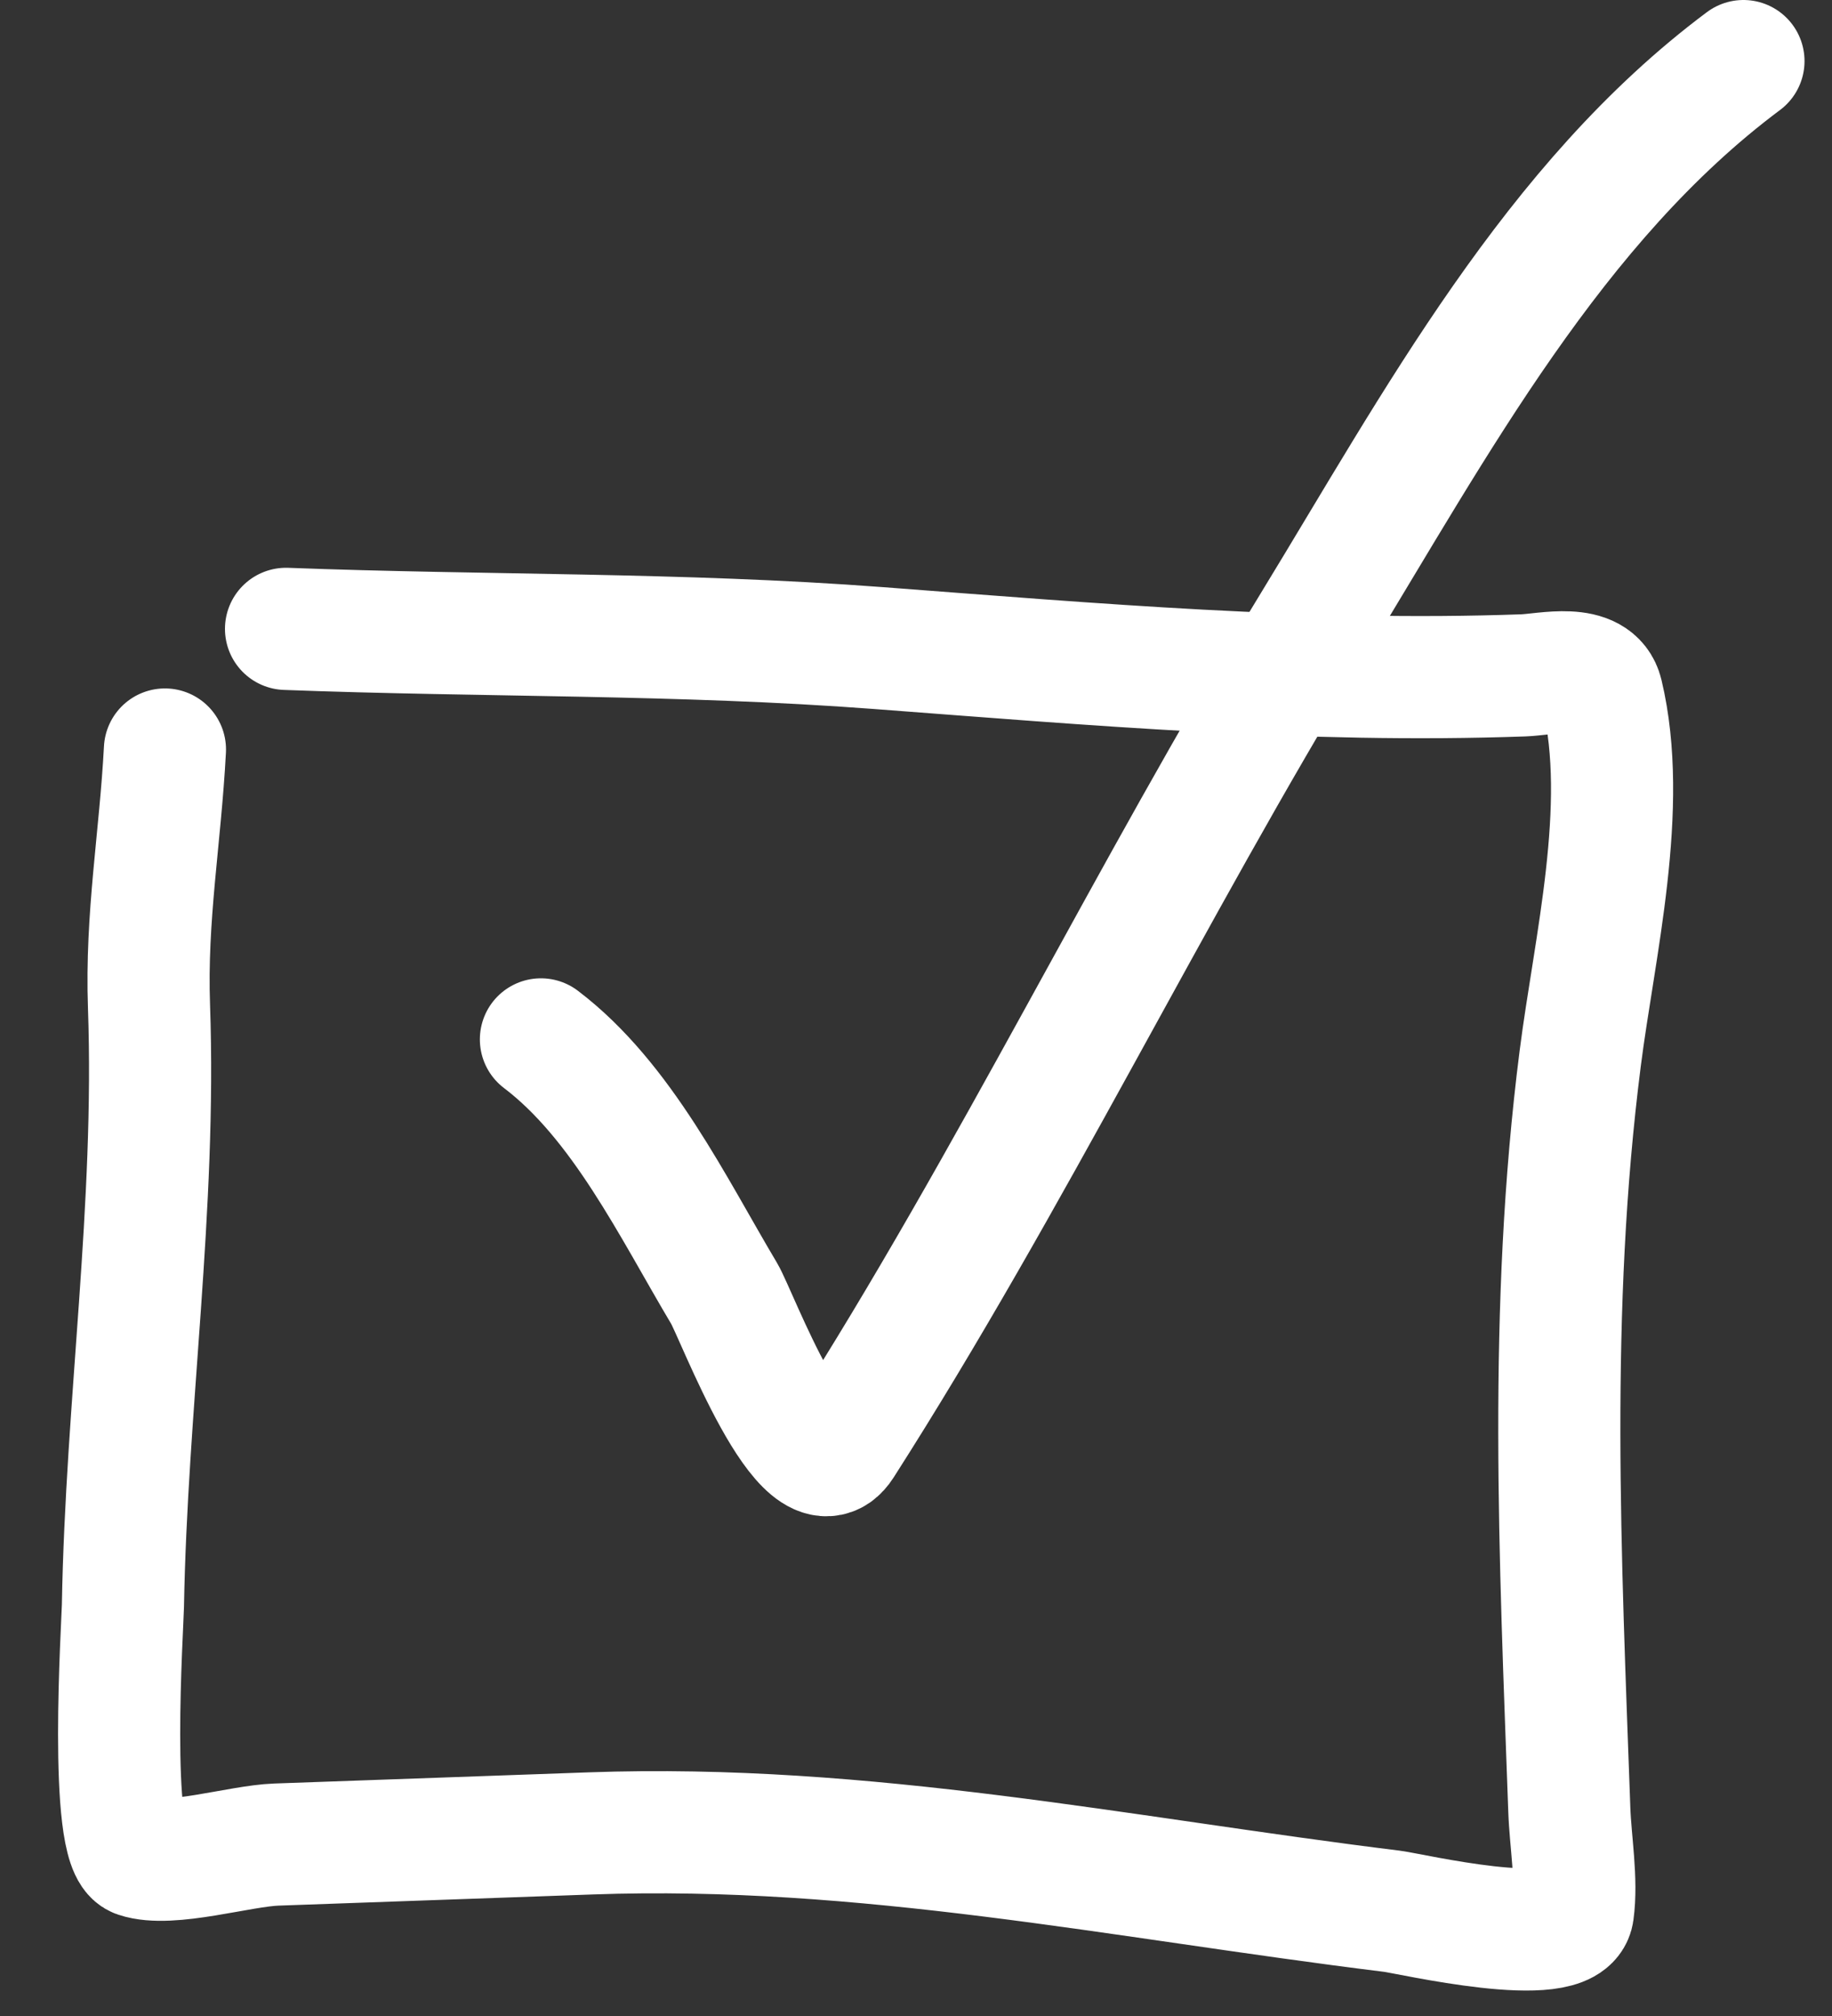 <?xml version="1.0" encoding="UTF-8"?> <svg xmlns="http://www.w3.org/2000/svg" width="30" height="33" viewBox="0 0 30 33" fill="none"><rect x="0" y="0" width="30" height="33" fill="#333333" stroke="none"/><path d="M4.684 10.294C7.92 10.417 11.146 10.363 14.38 10.608C17.905 10.874 21.41 11.181 24.947 11.055C25.305 11.043 26.109 10.836 26.235 11.362C26.677 13.209 26.109 15.505 25.877 17.324C25.351 21.443 25.55 25.481 25.698 29.617C25.716 30.145 25.829 30.772 25.757 31.297C25.67 31.93 23.098 31.323 22.791 31.285C18.343 30.736 14.175 29.851 9.674 30.011C7.957 30.072 6.241 30.133 4.524 30.194C3.929 30.215 2.781 30.571 2.25 30.392C1.773 30.231 2.008 26.577 2.013 26.285C2.07 23.009 2.556 19.755 2.44 16.476C2.388 15.007 2.625 13.713 2.701 12.269" stroke="white" stroke-width="2" stroke-linecap="round"></path><path d="M8.858 17.014C10.186 18.02 11.023 19.772 11.859 21.174C12.062 21.514 13.198 24.575 13.792 23.645C16.557 19.32 18.826 14.608 21.509 10.216C23.515 6.932 25.444 3.318 28.55 1" stroke="white" stroke-width="2" stroke-linecap="round"></path></svg> 